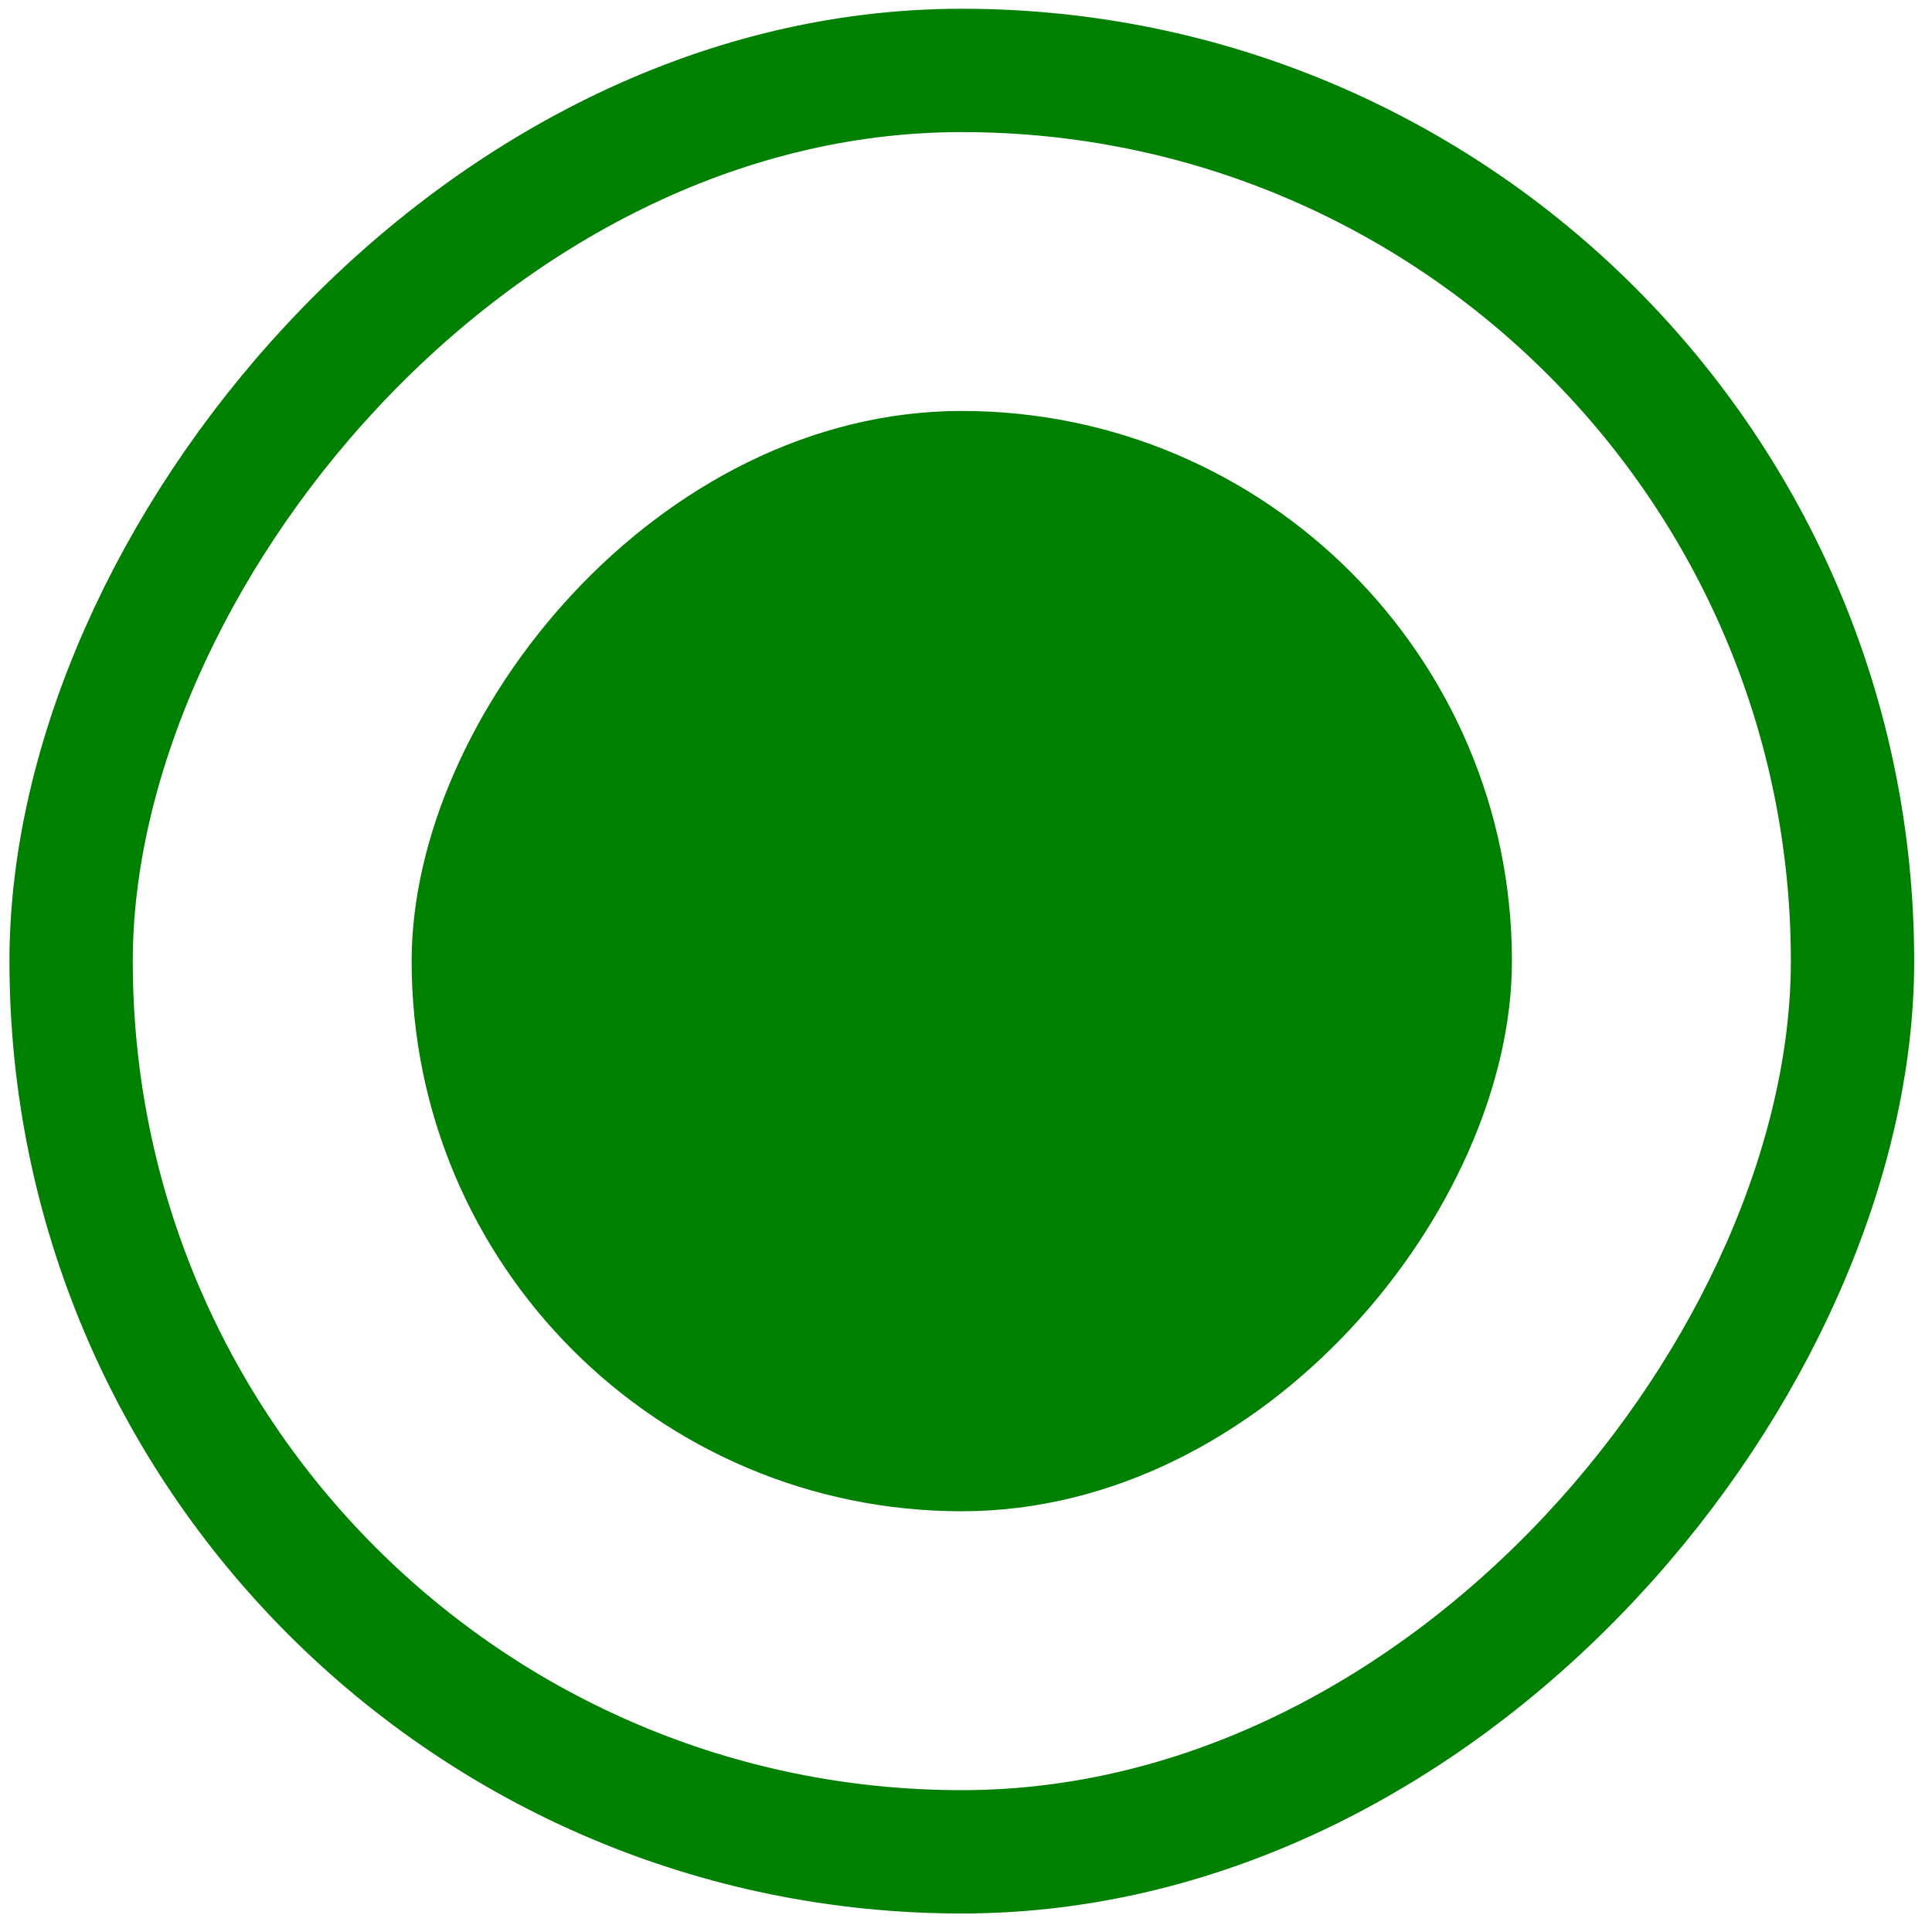 <svg width="94" height="94" viewBox="0 0 94 94" fill="none" xmlns="http://www.w3.org/2000/svg">
<rect x="-3" y="3" width="86.673" height="86.673" rx="43.336" transform="matrix(-1 0 0 1 87.133 0.426)" stroke="#008000" stroke-width="6"/>
<rect width="53.534" height="53.534" rx="26.767" transform="matrix(-1 0 0 1 73.562 19.995)" fill="#008000"/>
</svg>
